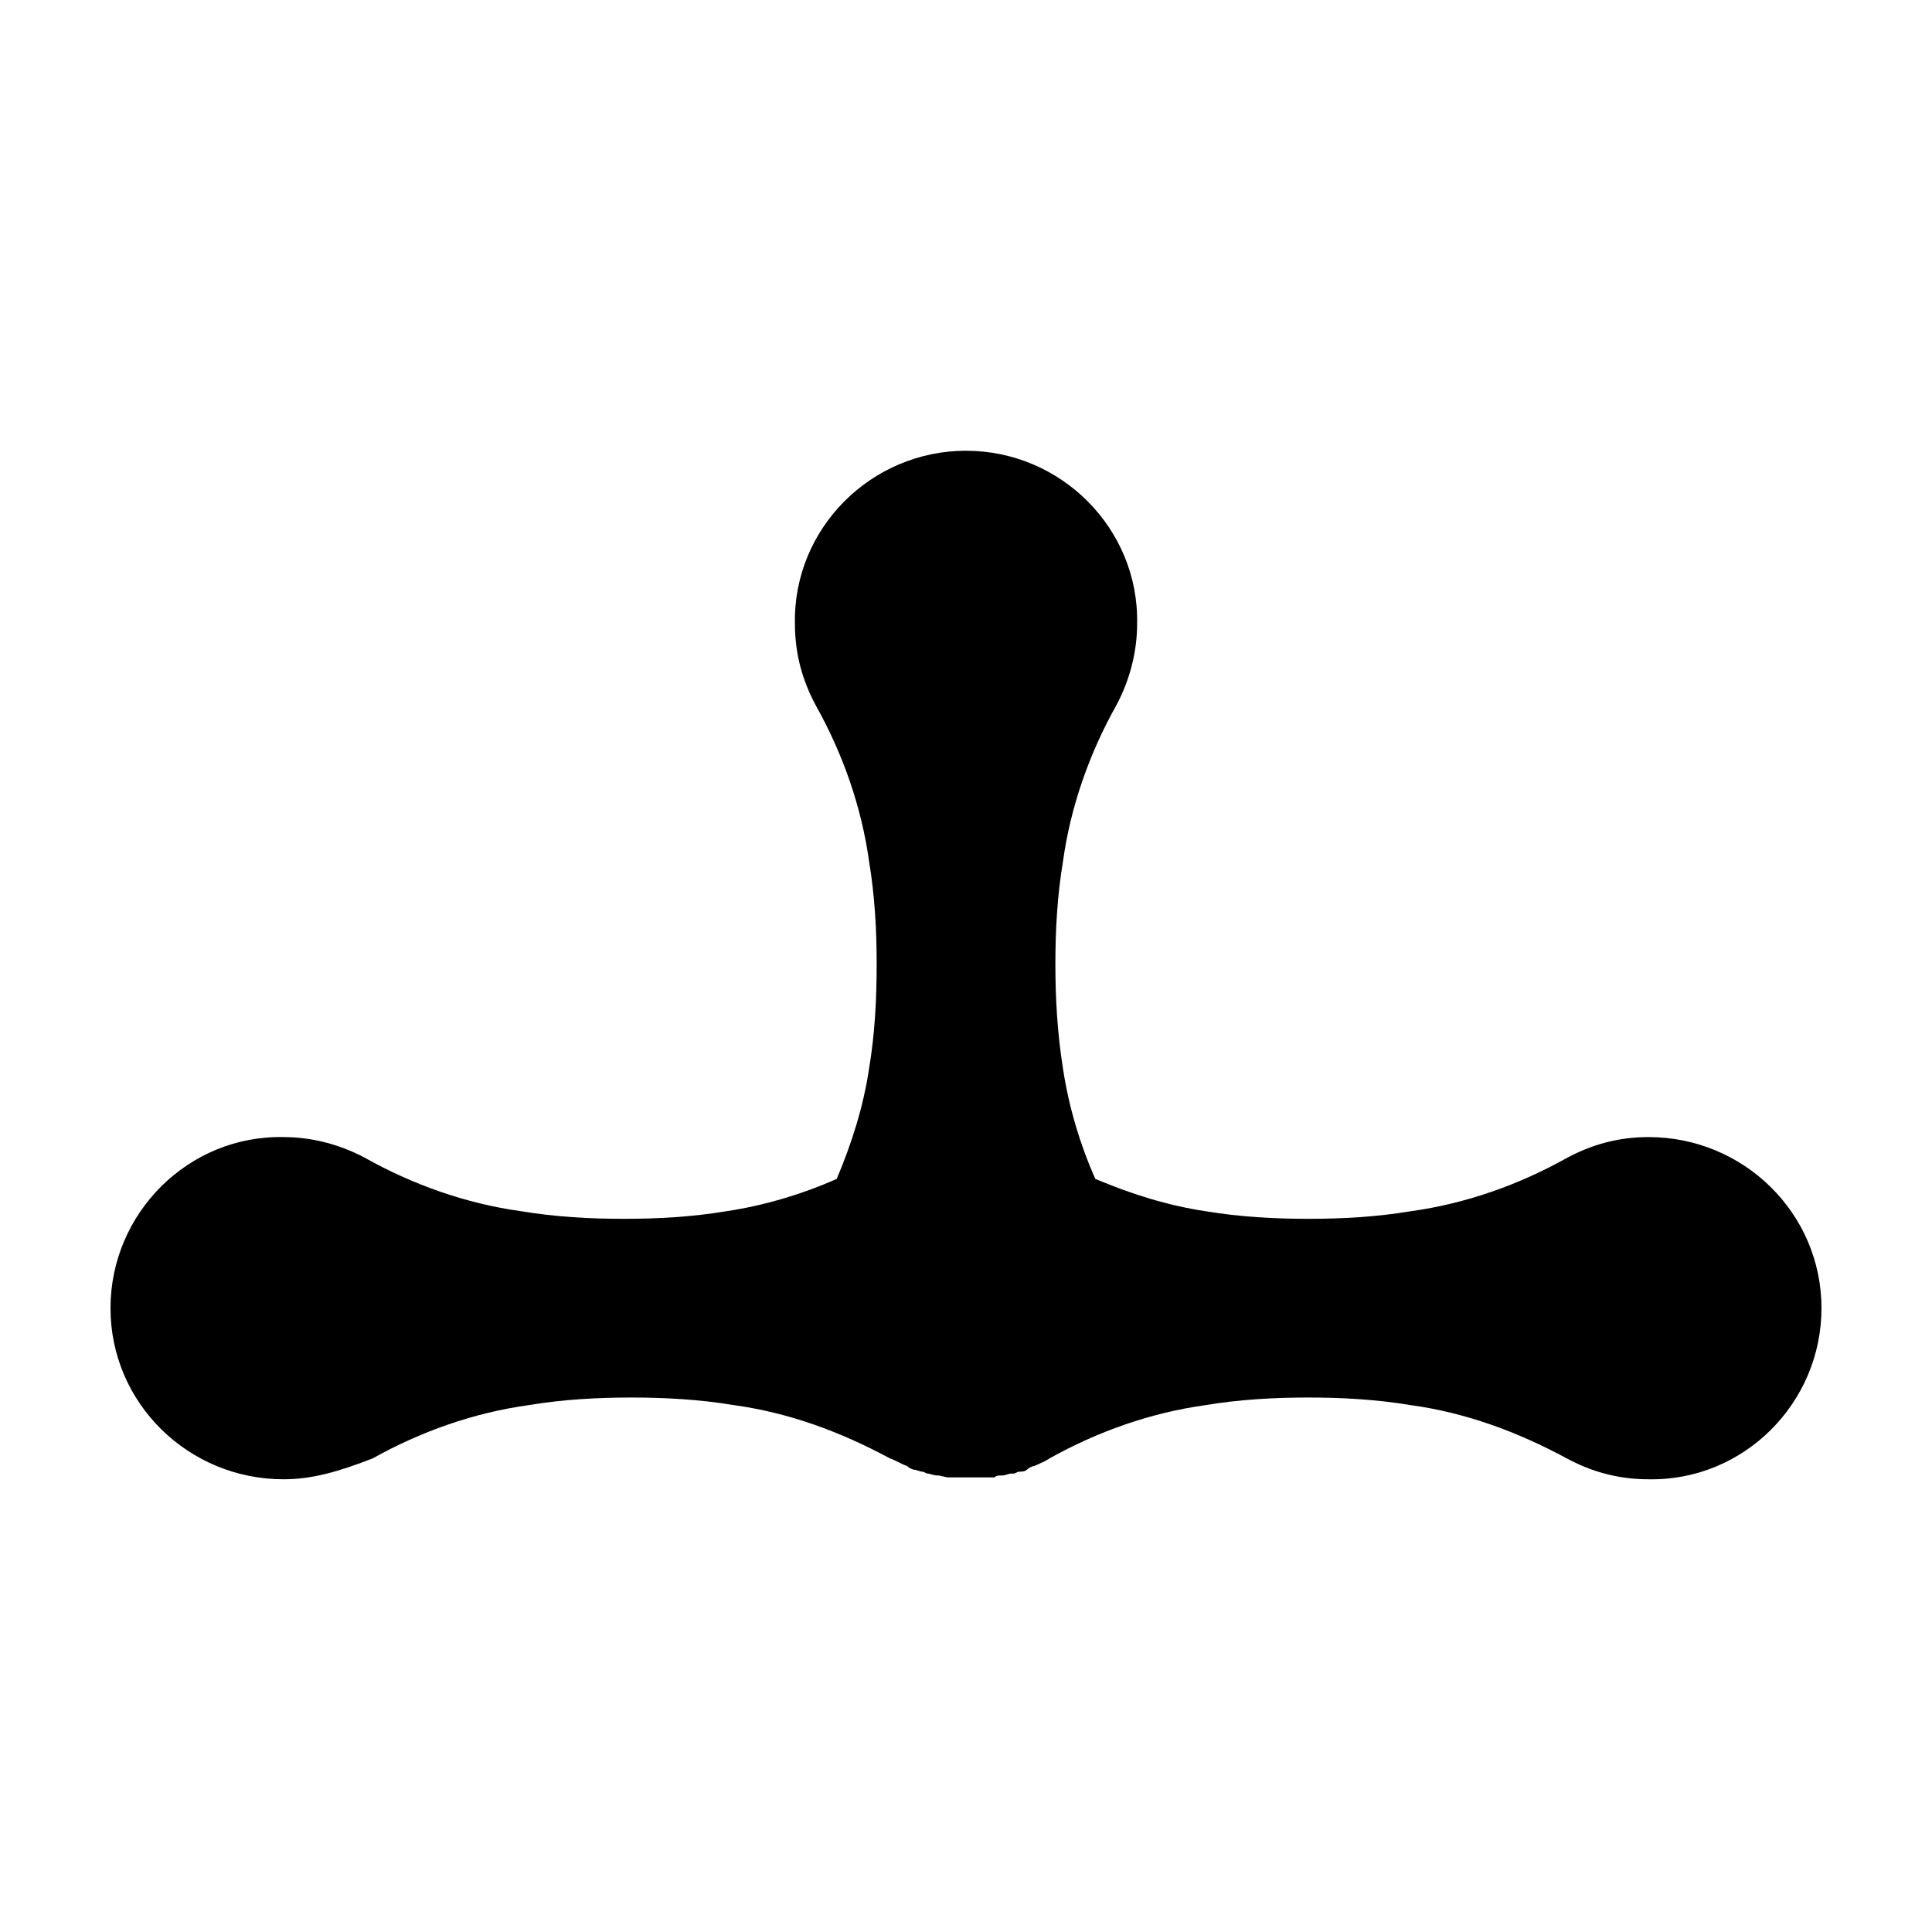<?xml version="1.0" encoding="UTF-8"?>
<!-- Uploaded to: ICON Repo, www.svgrepo.com, Generator: ICON Repo Mixer Tools -->
<svg fill="#000000" width="800px" height="800px" version="1.1" viewBox="144 144 512 512" xmlns="http://www.w3.org/2000/svg">
 <path d="m626.71 490.68c0 25.191-20.656 45.848-45.848 45.344-8.062 0-15.113-2.016-21.664-5.543-13.098-7.055-26.703-12.09-41.312-14.105-9.07-1.512-18.137-2.016-27.207-2.016-9.07 0-18.137 0.504-27.207 2.016-14.609 2.016-28.719 7.055-41.312 14.105-1.512 1.008-3.023 1.512-4.031 2.016-0.504 0-1.512 0.504-2.016 1.008-0.504 0.504-1.512 0.504-2.016 0.504s-1.008 0.504-1.512 0.504h-0.504c-1.008 0-1.512 0.504-2.519 0.504s-1.512 0-2.016 0.504h-2.016-1.008-2.519-1.512-2.519-1.008-1.512c-1.008 0-2.016-0.504-3.023-0.504-1.008 0-2.016-0.504-2.519-0.504s-1.008-0.504-1.512-0.504c-0.504 0-1.512-0.504-2.016-0.504-0.504 0-1.512-0.504-2.016-1.008-1.512-0.504-3.023-1.512-4.535-2.016-13.098-7.055-26.703-12.09-41.312-14.105-9.07-1.512-18.137-2.016-27.207-2.016s-18.137 0.504-27.207 2.016c-14.609 2.016-28.719 7.055-41.312 14.105-9.051 3.527-16.105 5.543-23.66 5.543-25.191 0-45.848-20.152-45.848-45.344s20.656-45.848 45.848-45.344c7.559 0 15.113 2.016 21.664 5.543 12.594 7.055 26.703 12.09 41.312 14.105 9.07 1.512 18.137 2.016 27.207 2.016 9.07 0 18.137-0.504 27.207-2.016 10.078-1.512 20.152-4.535 29.223-8.566 4.031-9.574 7.055-19.145 8.566-29.223 1.512-9.07 2.016-18.137 2.016-27.711 0-9.07-0.504-18.137-2.016-27.207-2.016-14.609-7.055-28.719-14.105-41.312-3.527-6.551-5.543-13.602-5.543-21.664-0.504-25.191 20.152-45.848 45.344-45.848 25.191 0 45.848 20.656 45.344 45.848 0 7.559-2.016 15.113-5.543 21.664-7.055 12.594-12.09 26.703-14.105 41.312-1.512 9.07-2.016 18.137-2.016 27.207 0 9.07 0.504 18.137 2.016 27.711 1.512 10.078 4.535 20.152 8.566 29.223 9.574 4.031 19.145 7.055 29.223 8.566 9.07 1.512 18.137 2.016 27.207 2.016 9.07 0 18.137-0.504 27.207-2.016 14.609-2.016 28.719-7.055 41.312-14.105 6.551-3.527 13.602-5.543 21.664-5.543 25.172 0 45.828 20.152 45.828 45.344z"/>
</svg>